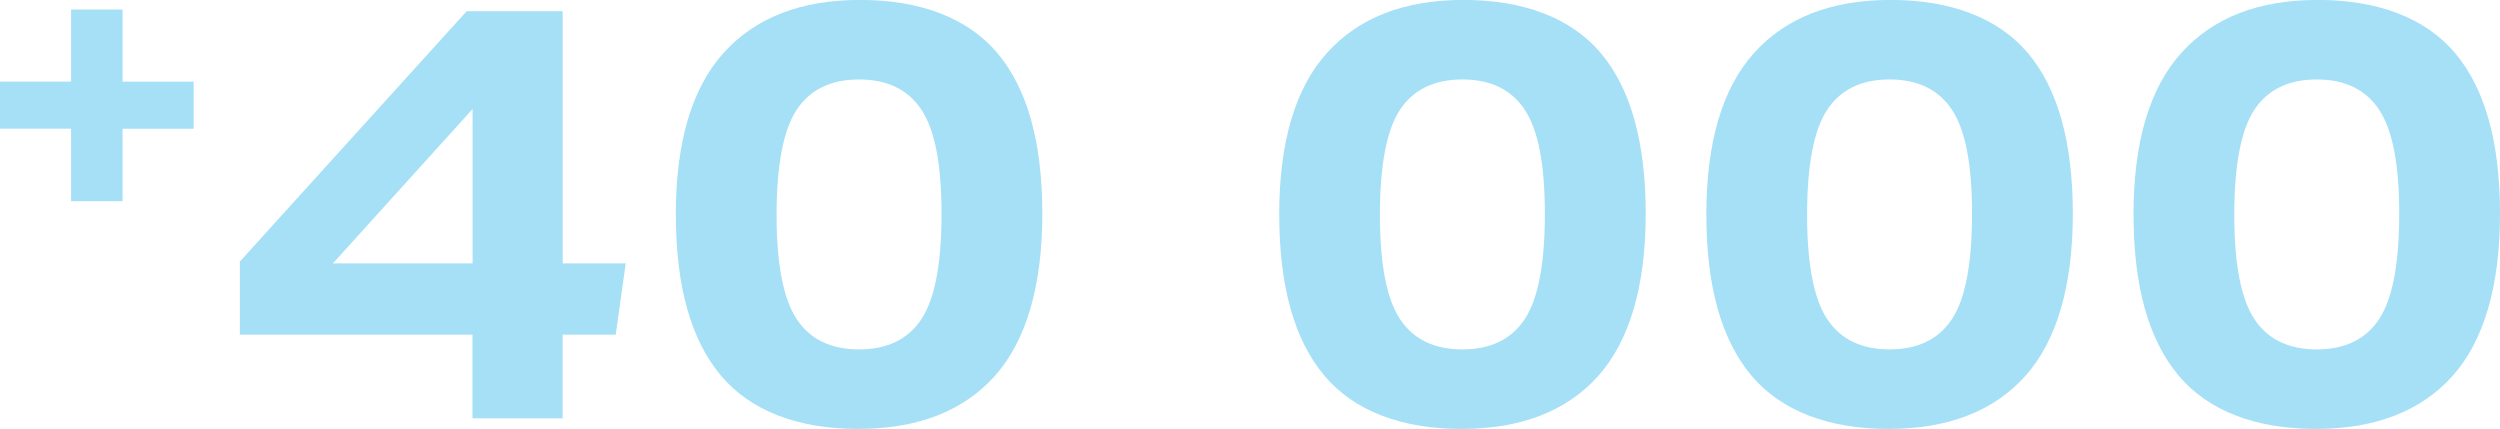 <?xml version="1.0" encoding="UTF-8"?>
<svg id="Calque_2" data-name="Calque 2" xmlns="http://www.w3.org/2000/svg" viewBox="0 0 372.85 63.97">
  <defs>
    <style>
      .cls-1 {
        fill: #a5e0f7;
      }
    </style>
  </defs>
  <g id="Calque_1-2" data-name="Calque 1">
    <path class="cls-1" d="M10.6,19.19H0v-7.02h10.6V1.42h7.68v10.76h10.6v7.02h-10.6v10.81h-7.68v-10.81Z"/>
    <path class="cls-1" d="M70.48,49.91h-34.71v-10.9L69.6,1.67h14.32v37.61h9.4l-1.49,10.63h-7.91v12.48h-13.45v-12.48ZM70.48,16.26l-20.83,23.02h20.83v-23.02Z"/>
    <path class="cls-1" d="M100.79,32.07c0-10.84,2.37-18.89,7.12-24.17s11.54-7.91,20.39-7.91,16.02,2.65,20.47,7.95c4.45,5.3,6.68,13.28,6.68,23.95s-2.36,18.89-7.07,24.17c-4.72,5.27-11.53,7.91-20.43,7.91s-16.02-2.67-20.47-8c-4.45-5.33-6.68-13.3-6.68-23.9ZM115.82,32.07c0,7.32,1,12.49,2.99,15.51,1.99,3.02,5.1,4.53,9.31,4.53s7.32-1.51,9.31-4.53c1.99-3.02,2.99-8.25,2.99-15.69s-1-12.49-2.99-15.51c-1.99-3.02-5.1-4.53-9.31-4.53s-7.32,1.51-9.31,4.53c-1.99,3.02-2.99,8.25-2.99,15.69Z"/>
    <path class="cls-1" d="M190.78,32.07c0-10.84,2.37-18.89,7.12-24.17s11.54-7.91,20.39-7.91,16.02,2.65,20.47,7.95c4.45,5.3,6.68,13.28,6.68,23.95s-2.36,18.89-7.07,24.17c-4.72,5.27-11.53,7.91-20.43,7.91s-16.02-2.67-20.47-8c-4.45-5.33-6.68-13.3-6.68-23.9ZM205.8,32.07c0,7.32,1,12.49,2.99,15.51,1.99,3.02,5.1,4.53,9.31,4.53s7.32-1.51,9.31-4.53c1.99-3.02,2.99-8.25,2.99-15.69s-1-12.49-2.99-15.51c-1.99-3.02-5.1-4.53-9.31-4.53s-7.32,1.51-9.31,4.53c-1.99,3.02-2.99,8.25-2.99,15.69Z"/>
    <path class="cls-1" d="M254.48,32.07c0-10.84,2.37-18.89,7.12-24.17s11.54-7.91,20.39-7.91,16.02,2.65,20.47,7.95c4.45,5.3,6.68,13.28,6.68,23.95s-2.36,18.89-7.07,24.17c-4.72,5.27-11.53,7.91-20.43,7.91s-16.02-2.67-20.47-8c-4.45-5.33-6.68-13.3-6.68-23.9ZM269.51,32.07c0,7.32,1,12.49,2.99,15.51,1.99,3.02,5.1,4.53,9.31,4.53s7.32-1.51,9.31-4.53c1.99-3.02,2.99-8.25,2.99-15.69s-1-12.49-2.99-15.51c-1.99-3.02-5.1-4.53-9.31-4.53s-7.32,1.51-9.31,4.53c-1.99,3.02-2.99,8.25-2.99,15.69Z"/>
    <path class="cls-1" d="M318.19,32.07c0-10.84,2.37-18.89,7.12-24.17s11.54-7.91,20.39-7.91,16.02,2.65,20.47,7.95c4.45,5.3,6.68,13.28,6.68,23.95s-2.36,18.89-7.07,24.17c-4.72,5.27-11.53,7.91-20.43,7.91s-16.02-2.67-20.47-8c-4.45-5.33-6.68-13.3-6.68-23.9ZM333.22,32.07c0,7.32,1,12.49,2.99,15.51,1.99,3.02,5.1,4.53,9.31,4.53s7.32-1.51,9.31-4.53c1.99-3.02,2.99-8.25,2.99-15.69s-1-12.49-2.99-15.51c-1.99-3.02-5.1-4.53-9.31-4.53s-7.32,1.51-9.31,4.53c-1.99,3.02-2.99,8.25-2.99,15.69Z"/>
  </g>
</svg>